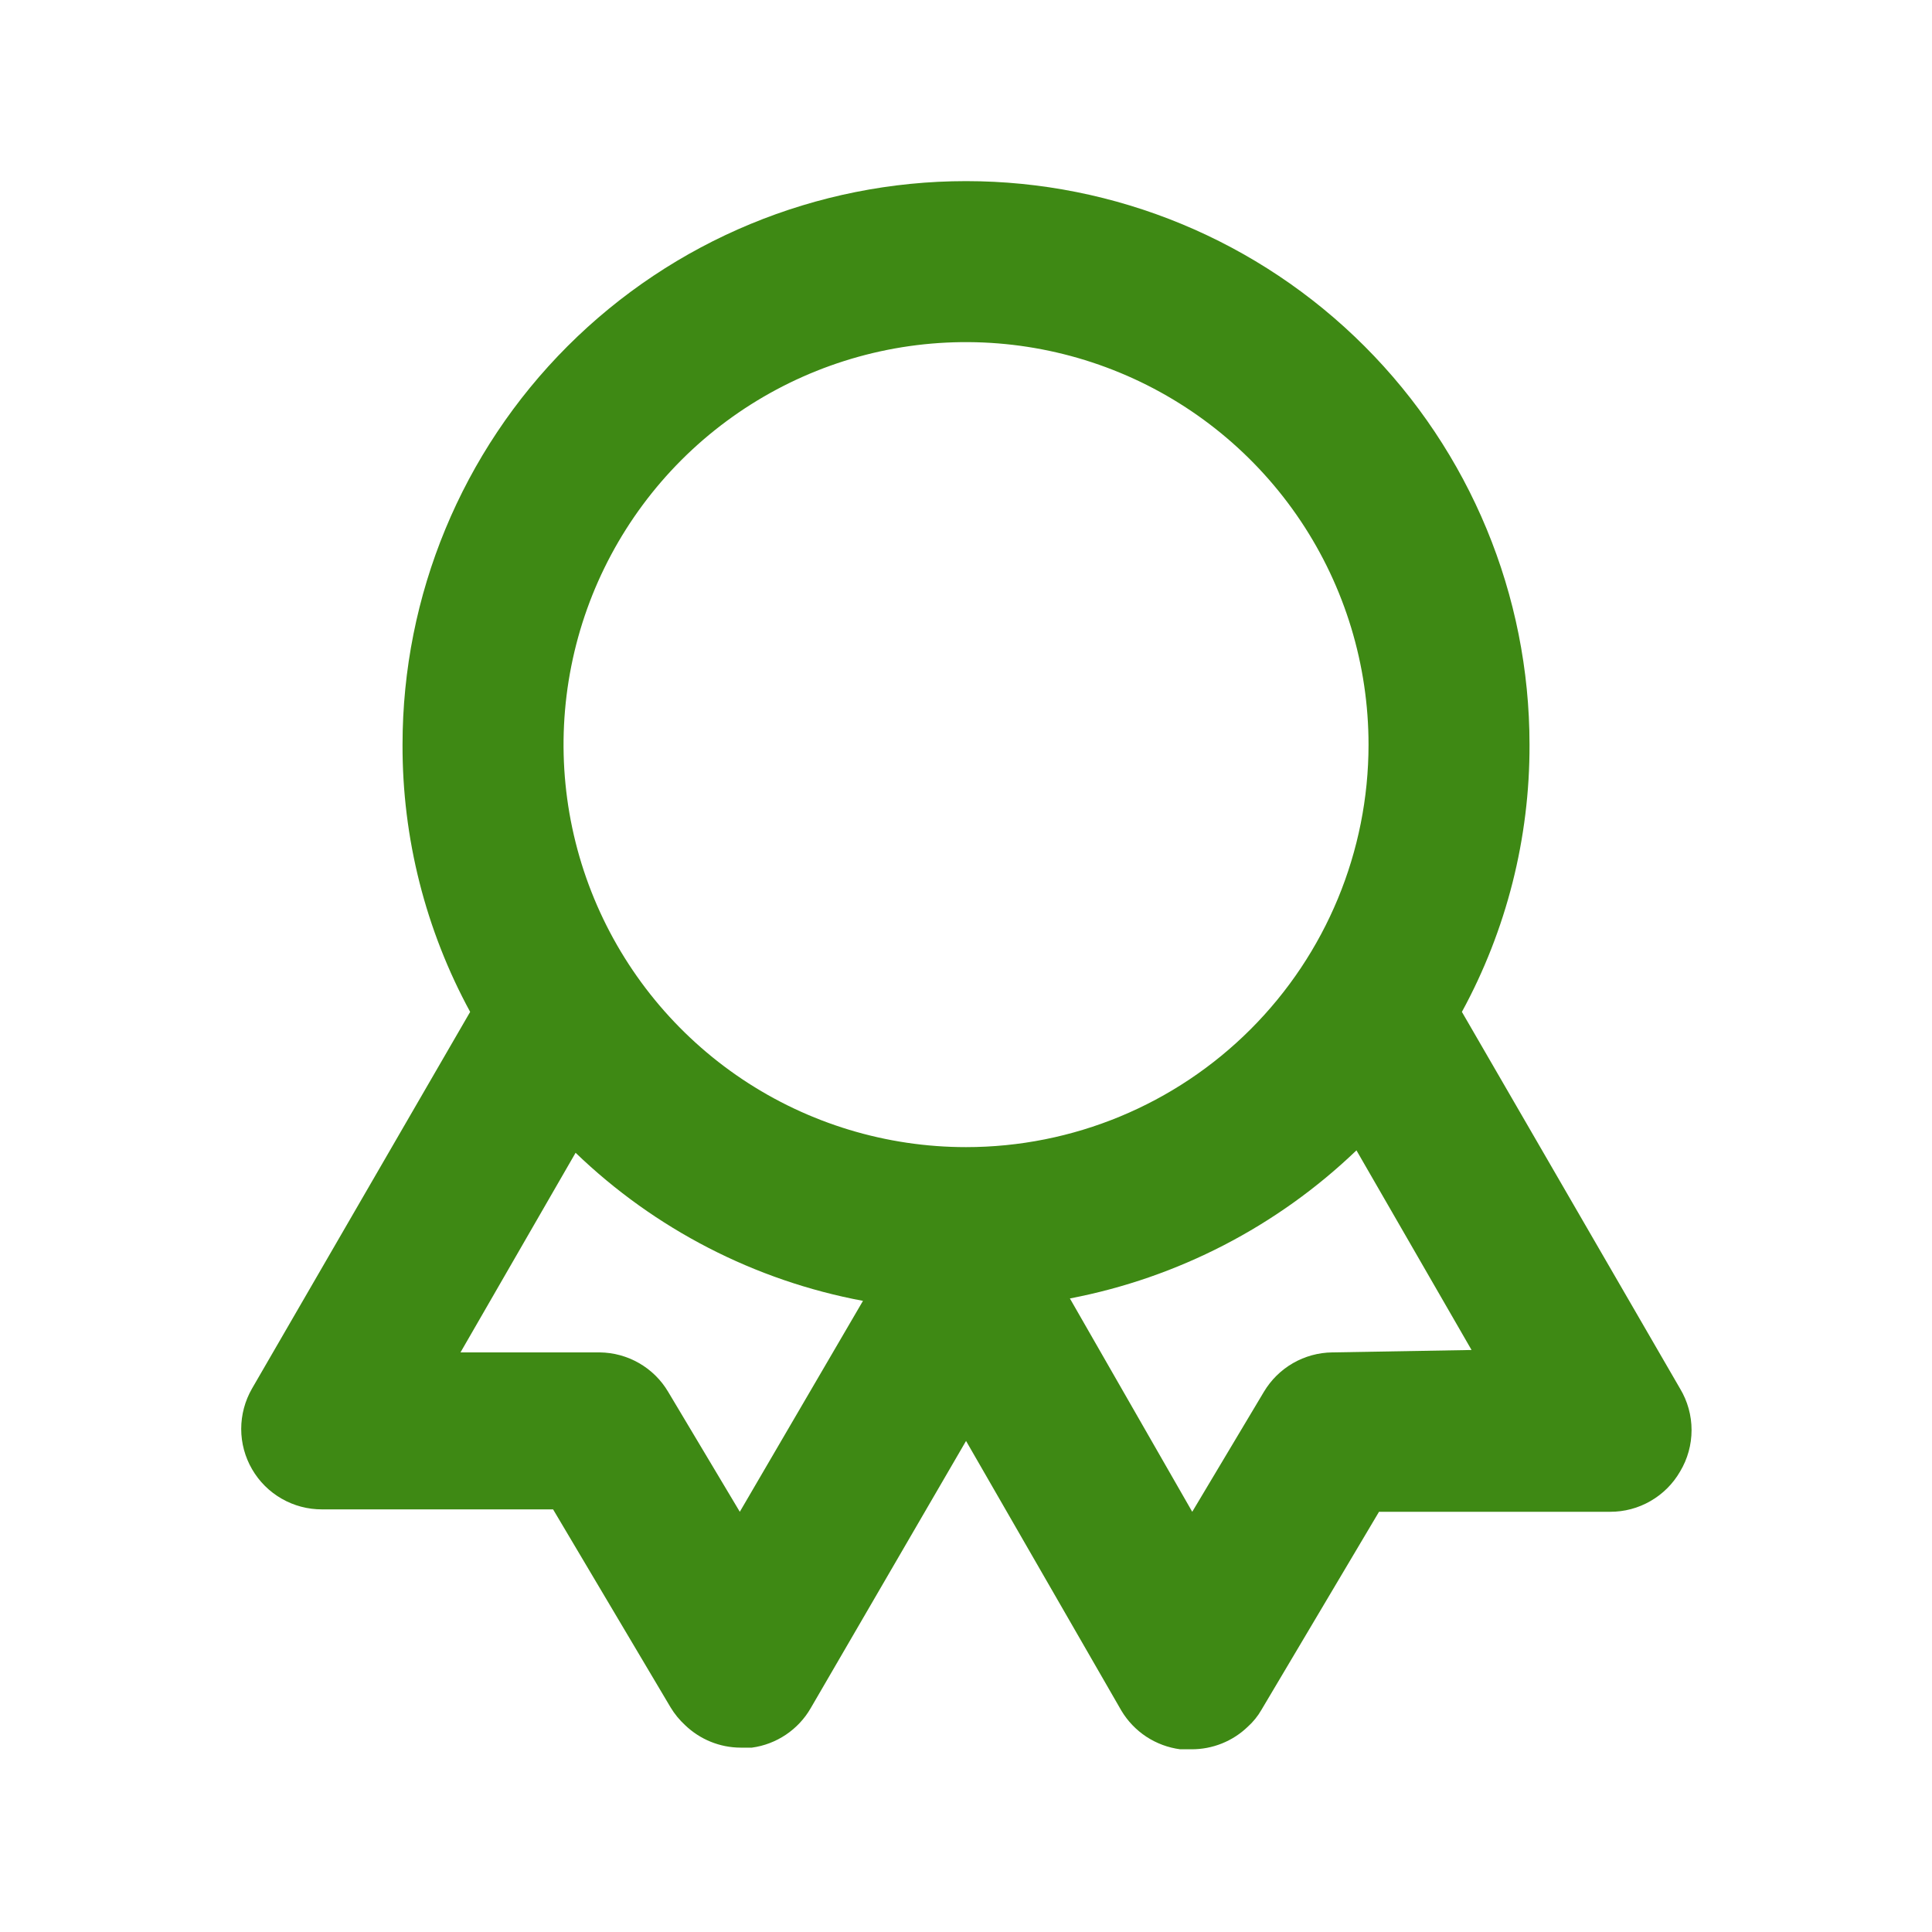 <?xml version="1.0" encoding="UTF-8"?> <svg xmlns="http://www.w3.org/2000/svg" width="40" height="40" viewBox="0 0 40 40" fill="none"><path d="M34.784 28.75L30.267 20.95C31.192 19.253 31.673 17.349 31.667 15.417C31.667 12.322 30.438 9.355 28.25 7.167C26.062 4.979 23.095 3.75 20.001 3.75C16.907 3.75 13.939 4.979 11.751 7.167C9.563 9.355 8.334 12.322 8.334 15.417C8.328 17.349 8.81 19.253 9.734 20.95L5.217 28.75C5.071 29.004 4.994 29.292 4.994 29.585C4.994 29.878 5.072 30.166 5.219 30.419C5.366 30.673 5.577 30.883 5.832 31.029C6.086 31.175 6.374 31.251 6.667 31.25H11.451L13.884 35.35C13.966 35.486 14.067 35.609 14.184 35.717C14.493 36.014 14.905 36.182 15.334 36.183H15.567C15.819 36.149 16.059 36.057 16.27 35.916C16.481 35.774 16.657 35.587 16.784 35.367L20.001 29.833L23.217 35.417C23.346 35.633 23.523 35.818 23.734 35.957C23.945 36.095 24.184 36.184 24.434 36.217H24.667C25.102 36.219 25.521 36.052 25.834 35.75C25.946 35.649 26.042 35.531 26.117 35.4L28.551 31.3H33.334C33.628 31.301 33.917 31.225 34.171 31.078C34.426 30.932 34.637 30.721 34.784 30.467C34.94 30.207 35.022 29.911 35.022 29.608C35.022 29.306 34.94 29.009 34.784 28.75V28.75ZM15.317 31.3L13.834 28.817C13.688 28.57 13.481 28.366 13.233 28.223C12.985 28.08 12.704 28.003 12.417 28H9.534L11.917 23.867C13.559 25.448 15.627 26.514 17.867 26.933L15.317 31.3ZM20.001 23.75C18.353 23.75 16.741 23.261 15.371 22.346C14.001 21.43 12.932 20.128 12.302 18.606C11.671 17.083 11.506 15.407 11.828 13.791C12.149 12.174 12.943 10.69 14.108 9.524C15.274 8.359 16.759 7.565 18.375 7.243C19.991 6.922 21.667 7.087 23.19 7.718C24.712 8.348 26.014 9.417 26.93 10.787C27.845 12.157 28.334 13.768 28.334 15.417C28.334 17.627 27.456 19.746 25.893 21.309C24.331 22.872 22.211 23.75 20.001 23.75V23.75ZM27.584 28C27.298 28.003 27.017 28.08 26.769 28.223C26.521 28.366 26.314 28.57 26.167 28.817L24.684 31.3L22.151 26.883C24.383 26.456 26.444 25.39 28.084 23.817L30.467 27.95L27.584 28Z" fill="#3E8914"></path></svg> 